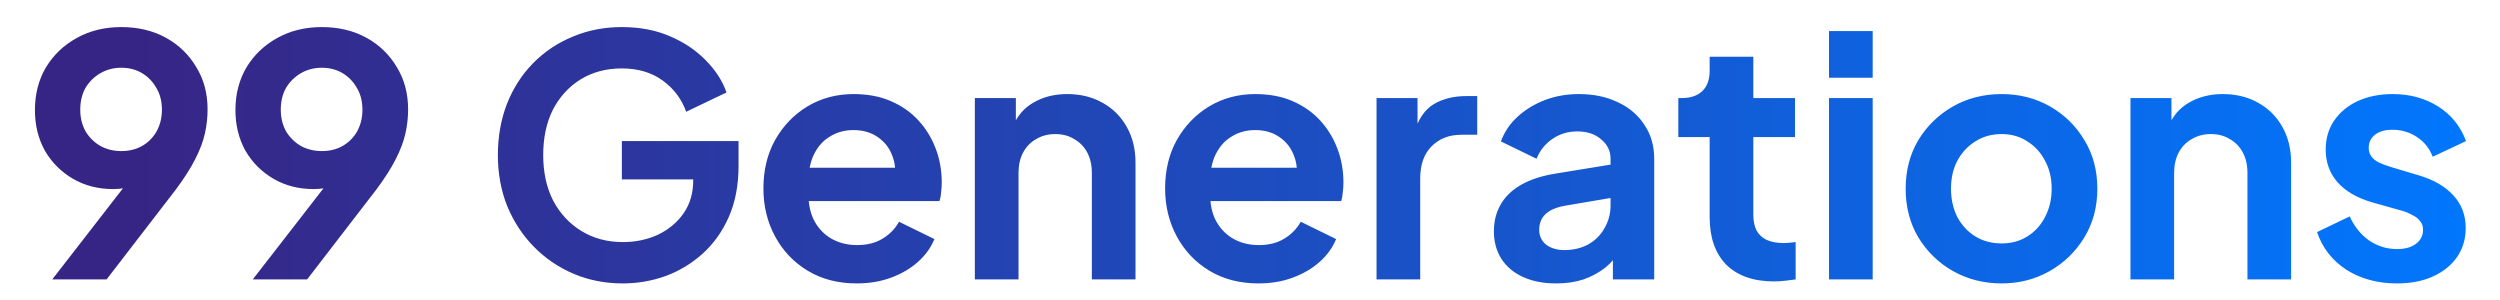 <svg width="200" height="24" viewBox="0 0 200 24" fill="none" xmlns="http://www.w3.org/2000/svg">
<path d="M4.18 22.353L10.927 13.66L11.54 14.3C11.274 14.495 11.016 14.655 10.767 14.78C10.518 14.904 10.252 14.993 9.967 15.046C9.683 15.1 9.38 15.126 9.06 15.126C7.851 15.126 6.776 14.851 5.834 14.3C4.891 13.748 4.145 13.002 3.594 12.06C3.06 11.1 2.794 10.015 2.794 8.806C2.794 7.526 3.087 6.388 3.674 5.393C4.278 4.397 5.096 3.615 6.127 3.046C7.176 2.46 8.367 2.166 9.7 2.166C11.052 2.166 12.243 2.451 13.274 3.02C14.305 3.588 15.114 4.371 15.7 5.366C16.305 6.344 16.607 7.473 16.607 8.753C16.607 9.393 16.536 10.033 16.394 10.673C16.252 11.313 15.994 11.997 15.62 12.726C15.265 13.437 14.749 14.246 14.074 15.153L8.527 22.353H4.18ZM9.7 12.086C10.323 12.086 10.874 11.953 11.354 11.686C11.851 11.402 12.243 11.011 12.527 10.513C12.812 9.997 12.954 9.42 12.954 8.78C12.954 8.104 12.803 7.517 12.5 7.02C12.216 6.522 11.834 6.131 11.354 5.846C10.874 5.562 10.323 5.42 9.7 5.42C9.096 5.42 8.545 5.562 8.047 5.846C7.549 6.131 7.149 6.522 6.847 7.02C6.563 7.517 6.42 8.104 6.42 8.78C6.42 9.42 6.563 9.997 6.847 10.513C7.149 11.011 7.549 11.402 8.047 11.686C8.545 11.953 9.096 12.086 9.7 12.086ZM20.222 22.353L26.969 13.66L27.582 14.3C27.315 14.495 27.058 14.655 26.809 14.78C26.56 14.904 26.293 14.993 26.009 15.046C25.724 15.1 25.422 15.126 25.102 15.126C23.893 15.126 22.818 14.851 21.875 14.3C20.933 13.748 20.186 13.002 19.635 12.06C19.102 11.1 18.835 10.015 18.835 8.806C18.835 7.526 19.129 6.388 19.715 5.393C20.32 4.397 21.138 3.615 22.169 3.046C23.218 2.46 24.409 2.166 25.742 2.166C27.093 2.166 28.284 2.451 29.315 3.02C30.346 3.588 31.155 4.371 31.742 5.366C32.346 6.344 32.649 7.473 32.649 8.753C32.649 9.393 32.578 10.033 32.435 10.673C32.293 11.313 32.035 11.997 31.662 12.726C31.306 13.437 30.791 14.246 30.115 15.153L24.569 22.353H20.222ZM25.742 12.086C26.364 12.086 26.915 11.953 27.395 11.686C27.893 11.402 28.284 11.011 28.569 10.513C28.853 9.997 28.995 9.42 28.995 8.78C28.995 8.104 28.844 7.517 28.542 7.02C28.258 6.522 27.875 6.131 27.395 5.846C26.915 5.562 26.364 5.42 25.742 5.42C25.138 5.42 24.587 5.562 24.089 5.846C23.591 6.131 23.191 6.522 22.889 7.02C22.604 7.517 22.462 8.104 22.462 8.78C22.462 9.42 22.604 9.997 22.889 10.513C23.191 11.011 23.591 11.402 24.089 11.686C24.587 11.953 25.138 12.086 25.742 12.086ZM49.83 22.673C48.408 22.673 47.092 22.415 45.883 21.9C44.674 21.384 43.617 20.664 42.71 19.74C41.803 18.815 41.092 17.731 40.577 16.486C40.079 15.242 39.83 13.882 39.83 12.406C39.83 10.931 40.07 9.571 40.55 8.326C41.048 7.064 41.741 5.98 42.63 5.073C43.537 4.148 44.594 3.437 45.803 2.94C47.012 2.424 48.328 2.166 49.75 2.166C51.172 2.166 52.443 2.406 53.563 2.886C54.701 3.366 55.661 4.006 56.443 4.806C57.225 5.588 57.785 6.451 58.123 7.393L54.897 8.94C54.523 7.908 53.892 7.073 53.003 6.433C52.114 5.793 51.03 5.473 49.75 5.473C48.505 5.473 47.403 5.766 46.443 6.353C45.501 6.94 44.763 7.748 44.23 8.78C43.714 9.811 43.457 11.02 43.457 12.406C43.457 13.793 43.723 15.011 44.257 16.06C44.808 17.091 45.563 17.9 46.523 18.486C47.483 19.073 48.586 19.366 49.83 19.366C50.843 19.366 51.777 19.171 52.63 18.78C53.483 18.371 54.168 17.802 54.683 17.073C55.199 16.326 55.457 15.446 55.457 14.433V12.913L57.11 14.353H49.75V11.286H59.083V13.286C59.083 14.815 58.825 16.166 58.31 17.34C57.794 18.513 57.092 19.5 56.203 20.3C55.332 21.082 54.346 21.677 53.243 22.086C52.141 22.477 51.003 22.673 49.83 22.673ZM68.54 22.673C67.046 22.673 65.74 22.335 64.62 21.66C63.5 20.984 62.629 20.069 62.006 18.913C61.384 17.757 61.073 16.477 61.073 15.073C61.073 13.615 61.384 12.326 62.006 11.206C62.646 10.069 63.509 9.171 64.593 8.513C65.695 7.855 66.922 7.526 68.273 7.526C69.411 7.526 70.406 7.713 71.26 8.086C72.131 8.46 72.869 8.975 73.473 9.633C74.078 10.291 74.54 11.046 74.86 11.9C75.18 12.735 75.34 13.642 75.34 14.62C75.34 14.868 75.322 15.126 75.286 15.393C75.269 15.66 75.224 15.891 75.153 16.086H63.953V13.42H73.18L71.526 14.673C71.686 13.855 71.642 13.126 71.393 12.486C71.162 11.846 70.771 11.34 70.22 10.966C69.686 10.593 69.037 10.406 68.273 10.406C67.544 10.406 66.895 10.593 66.326 10.966C65.757 11.322 65.322 11.855 65.02 12.566C64.735 13.26 64.629 14.104 64.7 15.1C64.629 15.989 64.744 16.78 65.046 17.473C65.366 18.148 65.829 18.673 66.433 19.046C67.055 19.42 67.766 19.606 68.566 19.606C69.366 19.606 70.042 19.437 70.593 19.1C71.162 18.762 71.606 18.308 71.926 17.74L74.753 19.126C74.469 19.82 74.024 20.433 73.42 20.966C72.815 21.5 72.095 21.917 71.26 22.22C70.442 22.522 69.535 22.673 68.54 22.673ZM77.988 22.353V7.846H81.268V10.7L81.001 10.193C81.339 9.322 81.89 8.664 82.654 8.22C83.437 7.757 84.343 7.526 85.374 7.526C86.441 7.526 87.383 7.757 88.201 8.22C89.037 8.682 89.686 9.331 90.148 10.166C90.61 10.984 90.841 11.935 90.841 13.02V22.353H87.348V13.846C87.348 13.206 87.223 12.655 86.975 12.193C86.726 11.731 86.379 11.375 85.934 11.126C85.508 10.86 85.001 10.726 84.415 10.726C83.846 10.726 83.339 10.86 82.894 11.126C82.45 11.375 82.103 11.731 81.855 12.193C81.606 12.655 81.481 13.206 81.481 13.846V22.353H77.988ZM100.675 22.673C99.182 22.673 97.875 22.335 96.755 21.66C95.635 20.984 94.764 20.069 94.142 18.913C93.52 17.757 93.209 16.477 93.209 15.073C93.209 13.615 93.52 12.326 94.142 11.206C94.782 10.069 95.644 9.171 96.728 8.513C97.831 7.855 99.057 7.526 100.409 7.526C101.546 7.526 102.542 7.713 103.395 8.086C104.266 8.46 105.004 8.975 105.609 9.633C106.213 10.291 106.675 11.046 106.995 11.9C107.315 12.735 107.475 13.642 107.475 14.62C107.475 14.868 107.457 15.126 107.422 15.393C107.404 15.66 107.36 15.891 107.289 16.086H96.088V13.42H105.315L103.662 14.673C103.822 13.855 103.777 13.126 103.529 12.486C103.297 11.846 102.906 11.34 102.355 10.966C101.822 10.593 101.173 10.406 100.409 10.406C99.68 10.406 99.031 10.593 98.462 10.966C97.893 11.322 97.457 11.855 97.155 12.566C96.871 13.26 96.764 14.104 96.835 15.1C96.764 15.989 96.88 16.78 97.182 17.473C97.502 18.148 97.964 18.673 98.569 19.046C99.191 19.42 99.902 19.606 100.702 19.606C101.502 19.606 102.177 19.437 102.729 19.1C103.297 18.762 103.742 18.308 104.062 17.74L106.889 19.126C106.604 19.82 106.16 20.433 105.555 20.966C104.951 21.5 104.231 21.917 103.395 22.22C102.577 22.522 101.671 22.673 100.675 22.673ZM110.123 22.353V7.846H113.403V11.073L113.137 10.593C113.474 9.508 113.999 8.753 114.71 8.326C115.439 7.9 116.31 7.686 117.323 7.686H118.177V10.78H116.923C115.928 10.78 115.128 11.091 114.523 11.713C113.919 12.317 113.617 13.171 113.617 14.273V22.353H110.123ZM124.497 22.673C123.484 22.673 122.604 22.504 121.857 22.166C121.111 21.828 120.533 21.349 120.124 20.726C119.715 20.086 119.511 19.349 119.511 18.513C119.511 17.713 119.688 17.002 120.044 16.38C120.399 15.74 120.951 15.206 121.697 14.78C122.444 14.353 123.386 14.051 124.524 13.873L129.271 13.1V15.766L125.191 16.46C124.497 16.584 123.982 16.806 123.644 17.126C123.306 17.446 123.137 17.864 123.137 18.38C123.137 18.877 123.324 19.277 123.697 19.58C124.088 19.864 124.568 20.006 125.137 20.006C125.866 20.006 126.506 19.855 127.057 19.553C127.626 19.233 128.062 18.797 128.364 18.246C128.684 17.695 128.844 17.091 128.844 16.433V12.7C128.844 12.077 128.595 11.562 128.097 11.153C127.617 10.726 126.977 10.513 126.177 10.513C125.431 10.513 124.764 10.717 124.177 11.126C123.608 11.517 123.191 12.042 122.924 12.7L120.071 11.313C120.355 10.549 120.799 9.891 121.404 9.34C122.026 8.771 122.755 8.326 123.591 8.006C124.426 7.686 125.333 7.526 126.311 7.526C127.502 7.526 128.551 7.748 129.457 8.193C130.364 8.62 131.066 9.224 131.564 10.006C132.079 10.771 132.337 11.668 132.337 12.7V22.353H129.031V19.873L129.777 19.82C129.404 20.442 128.959 20.966 128.444 21.393C127.928 21.802 127.342 22.122 126.684 22.353C126.026 22.566 125.297 22.673 124.497 22.673ZM141.919 22.513C140.283 22.513 139.012 22.069 138.106 21.18C137.217 20.273 136.772 19.002 136.772 17.366V10.966H134.266V7.846H134.532C135.243 7.846 135.794 7.66 136.186 7.286C136.577 6.913 136.772 6.371 136.772 5.66V4.54H140.266V7.846H143.599V10.966H140.266V17.18C140.266 17.66 140.346 18.069 140.506 18.406C140.683 18.744 140.95 19.002 141.306 19.18C141.679 19.357 142.15 19.446 142.719 19.446C142.843 19.446 142.986 19.437 143.146 19.42C143.323 19.402 143.492 19.384 143.652 19.366V22.353C143.403 22.389 143.119 22.424 142.799 22.46C142.479 22.495 142.186 22.513 141.919 22.513ZM146.321 22.353V7.846H149.815V22.353H146.321ZM146.321 6.22V2.486H149.815V6.22H146.321ZM160.133 22.673C158.711 22.673 157.413 22.344 156.24 21.686C155.084 21.029 154.16 20.131 153.467 18.993C152.791 17.855 152.453 16.557 152.453 15.1C152.453 13.642 152.791 12.344 153.467 11.206C154.16 10.069 155.084 9.171 156.24 8.513C157.396 7.855 158.693 7.526 160.133 7.526C161.556 7.526 162.844 7.855 164 8.513C165.156 9.171 166.071 10.069 166.747 11.206C167.44 12.326 167.787 13.624 167.787 15.1C167.787 16.557 167.44 17.855 166.747 18.993C166.053 20.131 165.129 21.029 163.973 21.686C162.818 22.344 161.538 22.673 160.133 22.673ZM160.133 19.473C160.916 19.473 161.6 19.286 162.187 18.913C162.791 18.54 163.262 18.024 163.6 17.366C163.956 16.691 164.133 15.935 164.133 15.1C164.133 14.246 163.956 13.5 163.6 12.86C163.262 12.202 162.791 11.686 162.187 11.313C161.6 10.922 160.916 10.726 160.133 10.726C159.333 10.726 158.631 10.922 158.027 11.313C157.422 11.686 156.942 12.202 156.587 12.86C156.249 13.5 156.08 14.246 156.08 15.1C156.08 15.935 156.249 16.691 156.587 17.366C156.942 18.024 157.422 18.54 158.027 18.913C158.631 19.286 159.333 19.473 160.133 19.473ZM170.436 22.353V7.846H173.716V10.7L173.449 10.193C173.787 9.322 174.338 8.664 175.102 8.22C175.885 7.757 176.791 7.526 177.822 7.526C178.889 7.526 179.831 7.757 180.649 8.22C181.485 8.682 182.134 9.331 182.596 10.166C183.058 10.984 183.289 11.935 183.289 13.02V22.353H179.796V13.846C179.796 13.206 179.671 12.655 179.422 12.193C179.174 11.731 178.827 11.375 178.382 11.126C177.956 10.86 177.449 10.726 176.862 10.726C176.294 10.726 175.787 10.86 175.342 11.126C174.898 11.375 174.551 11.731 174.302 12.193C174.054 12.655 173.929 13.206 173.929 13.846V22.353H170.436ZM191.763 22.673C190.216 22.673 188.865 22.308 187.71 21.58C186.572 20.833 185.79 19.828 185.363 18.566L187.976 17.313C188.35 18.131 188.865 18.771 189.523 19.233C190.199 19.695 190.945 19.926 191.763 19.926C192.403 19.926 192.91 19.784 193.283 19.5C193.656 19.215 193.843 18.842 193.843 18.38C193.843 18.095 193.763 17.864 193.603 17.686C193.461 17.491 193.256 17.331 192.99 17.206C192.741 17.064 192.465 16.948 192.163 16.86L189.79 16.193C188.563 15.837 187.63 15.295 186.99 14.566C186.368 13.837 186.056 12.975 186.056 11.98C186.056 11.091 186.279 10.317 186.723 9.66C187.185 8.984 187.816 8.46 188.616 8.086C189.434 7.713 190.368 7.526 191.416 7.526C192.785 7.526 193.994 7.855 195.043 8.513C196.092 9.171 196.839 10.095 197.283 11.286L194.616 12.54C194.368 11.882 193.95 11.357 193.363 10.966C192.776 10.575 192.119 10.38 191.39 10.38C190.803 10.38 190.341 10.513 190.003 10.78C189.665 11.046 189.496 11.393 189.496 11.82C189.496 12.086 189.568 12.317 189.71 12.513C189.852 12.709 190.048 12.868 190.296 12.993C190.563 13.117 190.865 13.233 191.203 13.34L193.523 14.033C194.714 14.389 195.63 14.922 196.27 15.633C196.928 16.344 197.256 17.215 197.256 18.246C197.256 19.117 197.025 19.891 196.563 20.566C196.101 21.224 195.461 21.74 194.643 22.113C193.825 22.486 192.865 22.673 191.763 22.673Z" fill="url(#paint0_linear_279_9755)"/>
<defs>
<linearGradient id="paint0_linear_279_9755" x1="10.879" y1="30" x2="200" y2="30" gradientUnits="userSpaceOnUse">
<stop stop-color="#372585"/>
<stop offset="1" stop-color="#0078FF"/>
</linearGradient>
</defs>
</svg>
